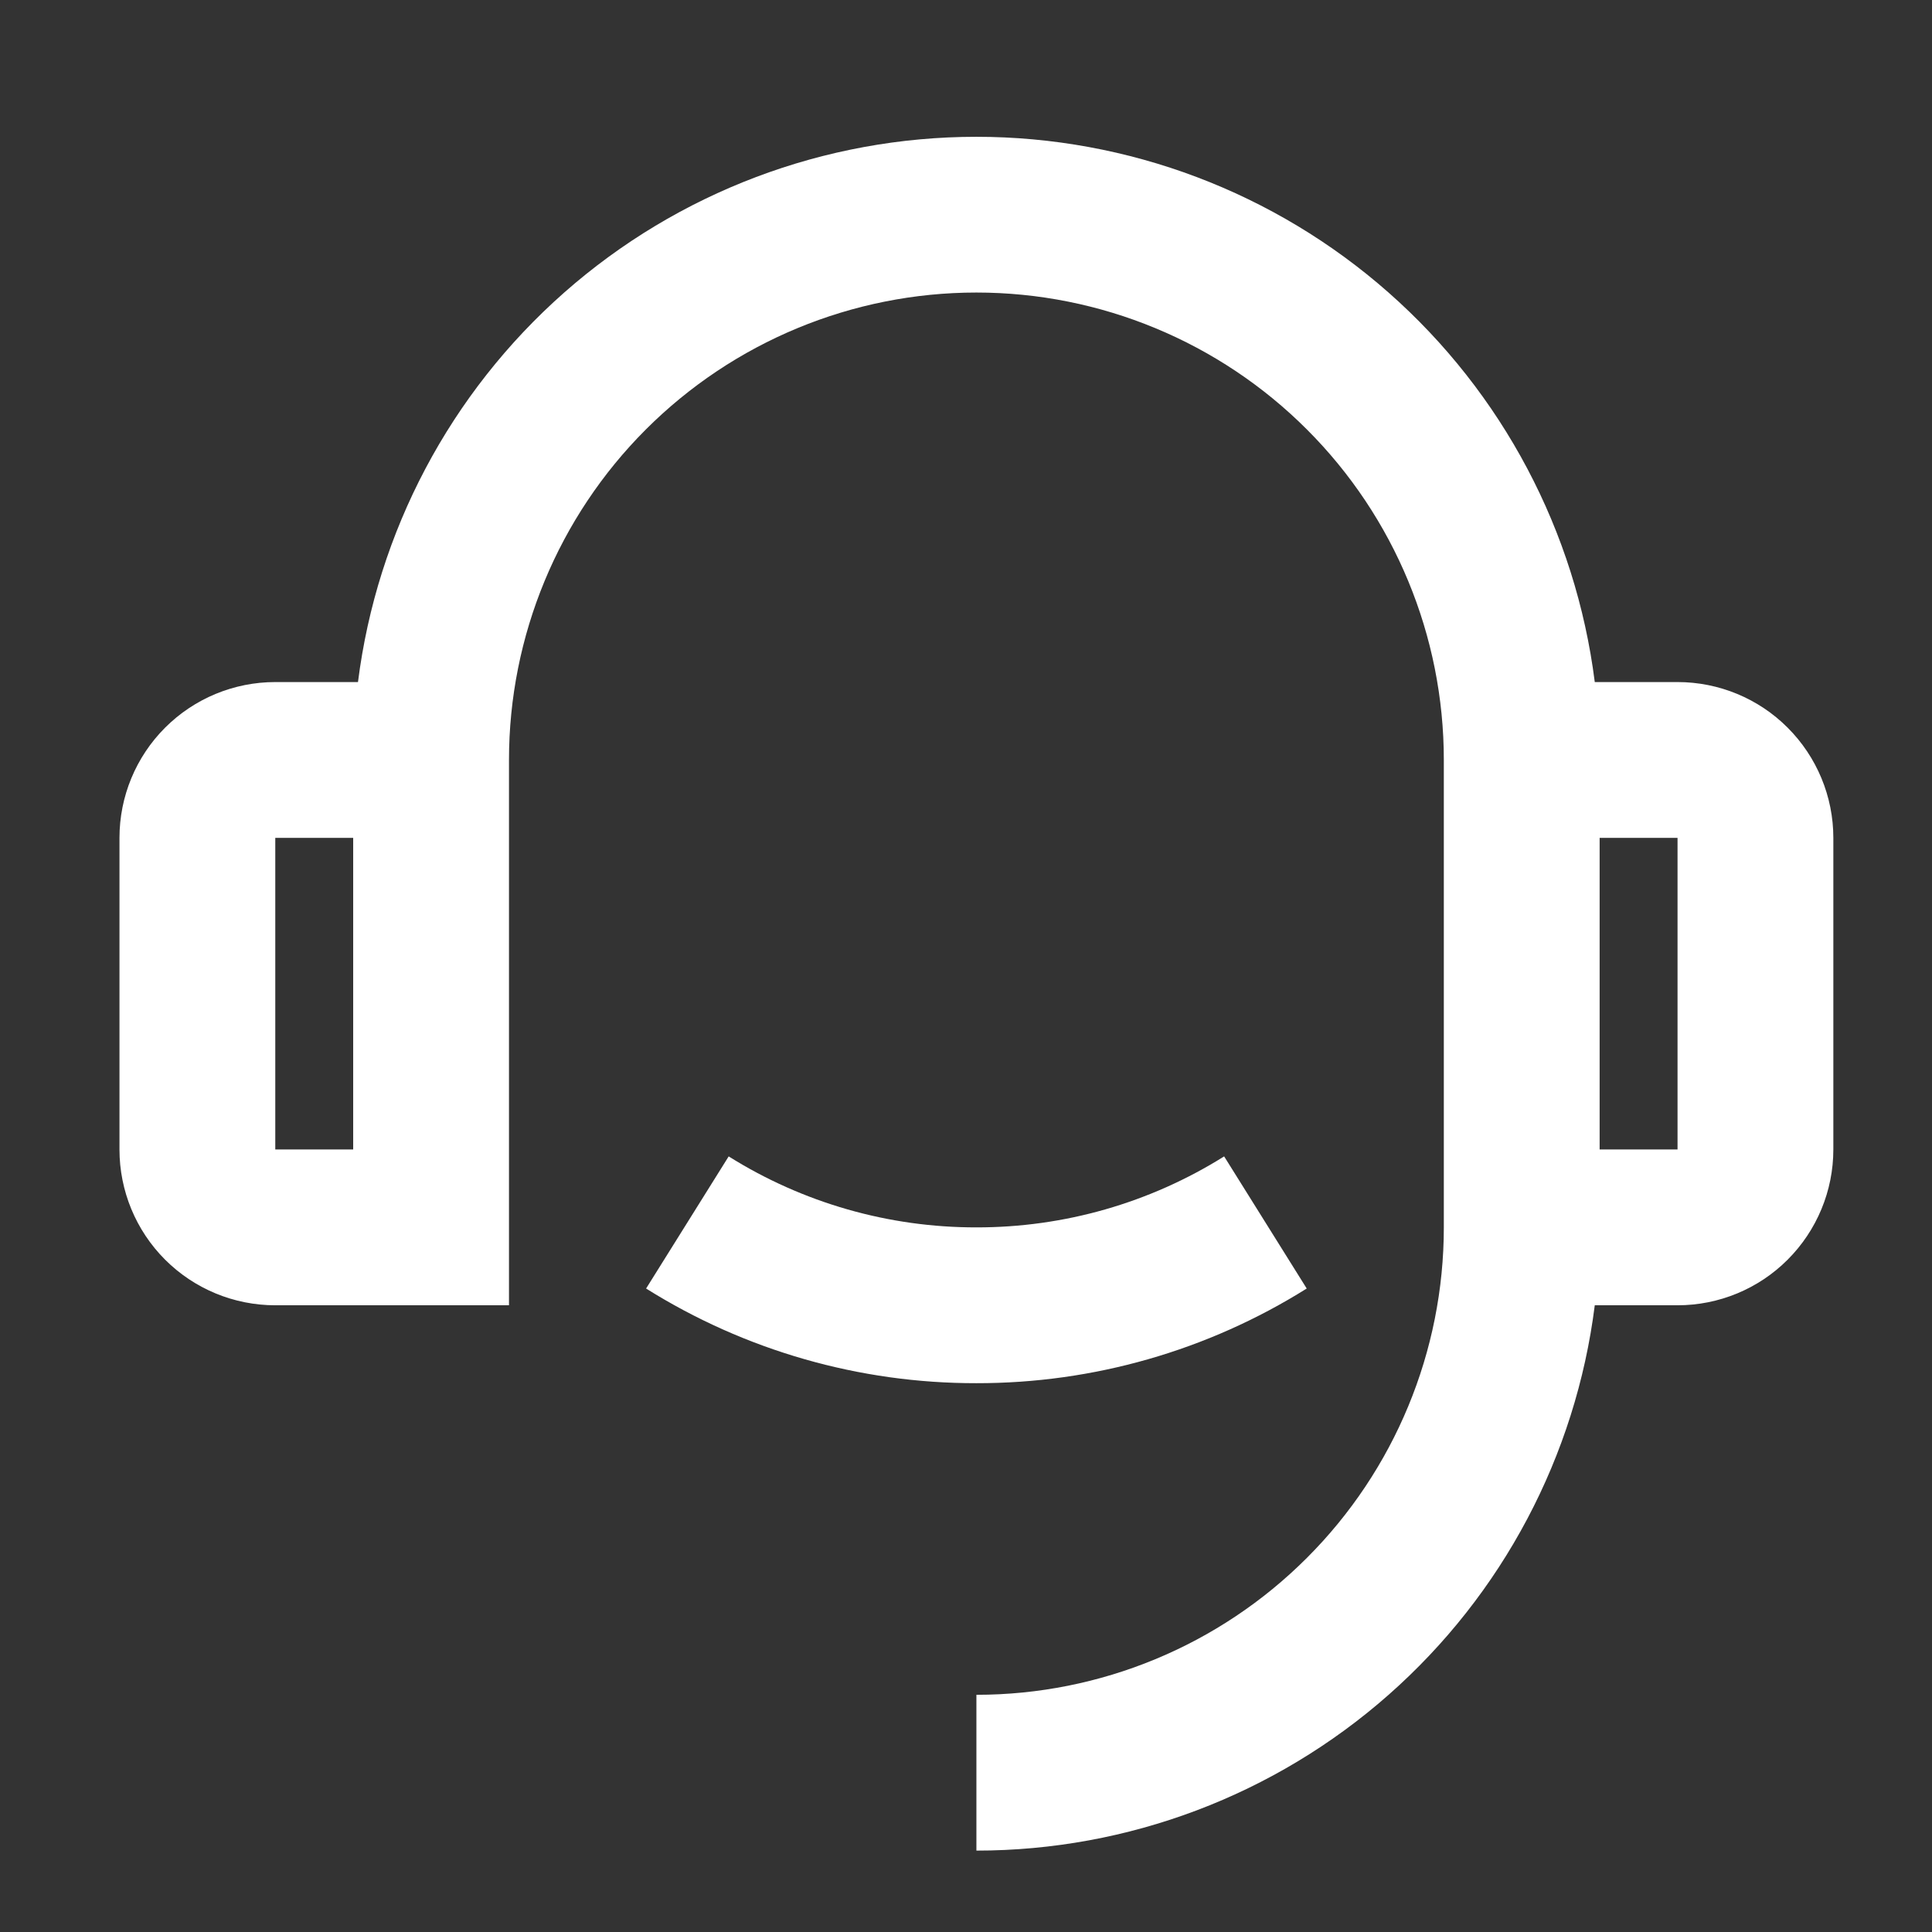 <svg width="31" height="31" viewBox="0 0 31 31" fill="none" xmlns="http://www.w3.org/2000/svg">
<rect x="0" y="0" width="31" height="31" fill="#333333" stroke="none"/>
<g clip-path="url(#clip0_325_2060)">
<path d="M25.589 10.944H26.917C27.58 10.944 28.216 11.207 28.684 11.676C29.153 12.145 29.417 12.781 29.417 13.444V18.444C29.417 19.107 29.153 19.743 28.684 20.212C28.216 20.681 27.58 20.944 26.917 20.944H25.589C25.285 23.361 24.108 25.583 22.281 27.194C20.454 28.805 18.102 29.694 15.667 29.694V27.194C17.656 27.194 19.564 26.404 20.97 24.997C22.377 23.591 23.167 21.683 23.167 19.694V12.194C23.167 10.205 22.377 8.297 20.97 6.891C19.564 5.484 17.656 4.694 15.667 4.694C13.678 4.694 11.77 5.484 10.363 6.891C8.957 8.297 8.167 10.205 8.167 12.194V20.944H4.417C3.754 20.944 3.118 20.681 2.649 20.212C2.18 19.743 1.917 19.107 1.917 18.444V13.444C1.917 12.781 2.18 12.145 2.649 11.676C3.118 11.207 3.754 10.944 4.417 10.944H5.744C6.049 8.528 7.226 6.306 9.052 4.695C10.879 3.084 13.231 2.195 15.667 2.195C18.102 2.195 20.454 3.084 22.281 4.695C24.108 6.306 25.284 8.528 25.589 10.944V10.944ZM4.417 13.444V18.444H5.667V13.444H4.417ZM25.667 13.444V18.444H26.917V13.444H25.667ZM10.367 20.675L11.692 18.555C12.883 19.302 14.261 19.696 15.667 19.694C17.073 19.696 18.45 19.302 19.642 18.555L20.967 20.675C19.378 21.671 17.541 22.197 15.667 22.194C13.792 22.197 11.955 21.671 10.367 20.675Z" fill="white"/>
</g>
<defs>
<clipPath id="clip0_325_2060">
<rect width="30" height="30" fill="white" transform="translate(0.667 0.944)"/>
</clipPath>
</defs>
</svg>
